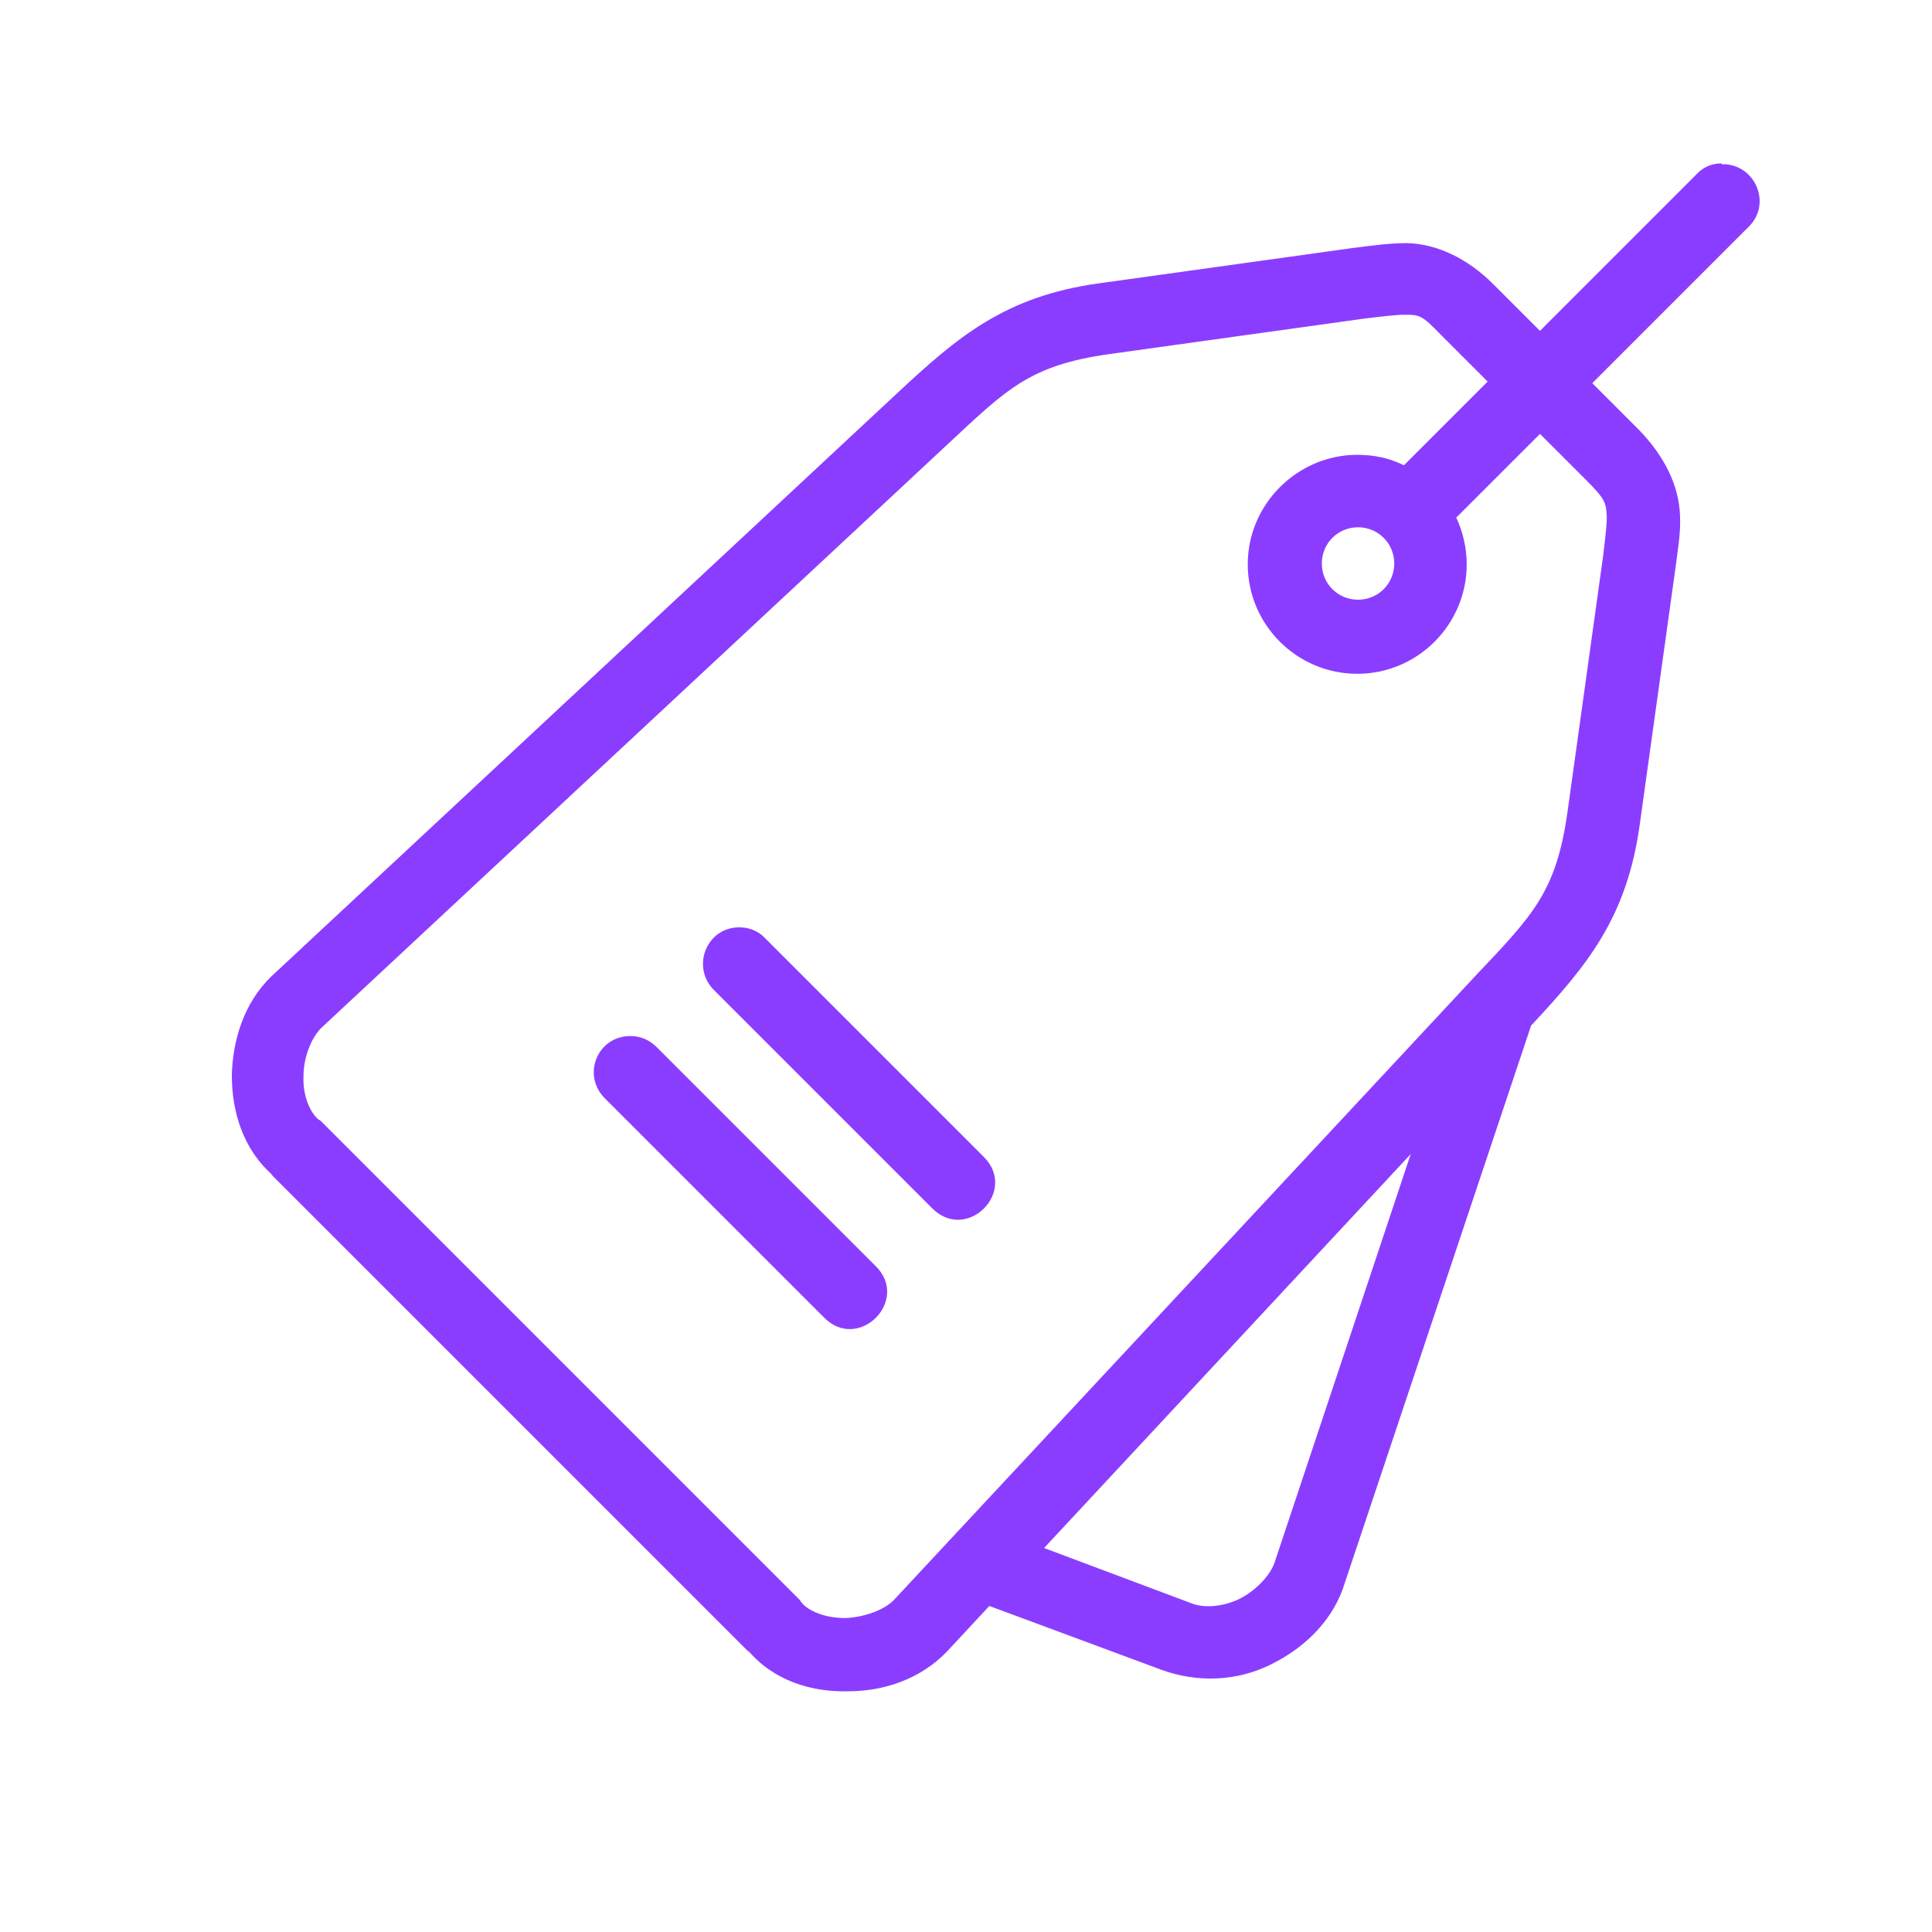 <?xml version="1.0" encoding="UTF-8"?>
<svg id="Layer_1" data-name="Layer 1" xmlns="http://www.w3.org/2000/svg" viewBox="0 0 24 24">
  <defs>
    <style>
      .cls-1 {
        fill: #8b3dff;
        stroke-width: 0px;
      }
    </style>
  </defs>
  <g id="layer2">
    <path id="path828" class="cls-1" d="M21.38,2.03c-.12,0-.23.05-.31.14l-1.94,1.94-.58-.58c-.32-.32-.7-.5-1.07-.51-.22,0-.43.03-.67.06l-3.16.44c-1.16.16-1.75.66-2.5,1.36l-7.78,7.25s0,0,0,0c-.34.33-.48.79-.49,1.23,0,.45.14.92.51,1.24l-.03-.02,5.95,5.95-.02-.03c.32.38.79.52,1.24.51.45,0,.9-.15,1.23-.49,0,0,0,0,0,0l.53-.57,2.13.79c.46.17.94.14,1.34-.05.4-.19.76-.51.92-.95l2.34-7c.7-.75,1.19-1.34,1.35-2.5l.44-3.16c.03-.24.07-.45.06-.67-.01-.37-.19-.74-.51-1.07l-.58-.58,1.94-1.94c.3-.29.08-.79-.33-.78h0ZM17.45,3.91c.18,0,.21,0,.45.25l.58.58-1.04,1.04c-.18-.09-.37-.13-.58-.13-.74,0-1.36.61-1.36,1.36s.61,1.36,1.36,1.36,1.36-.61,1.36-1.36c0-.21-.05-.41-.13-.58l1.04-1.04.58.58c.24.24.24.28.25.45,0,.11-.02.28-.05.52l-.44,3.16c-.14.98-.43,1.27-1.13,2.01l-7.24,7.77c-.12.12-.36.21-.6.22-.24,0-.45-.08-.54-.19,0,0-.02-.02-.02-.03l-5.95-5.95s-.02-.02-.03-.02c-.11-.09-.2-.3-.19-.54,0-.24.1-.48.22-.6h0s7.77-7.24,7.77-7.24c.75-.7,1.03-.99,2.01-1.13l3.16-.44c.24-.03.41-.05.52-.05h0ZM16.87,6.55c.25,0,.45.2.45.45s-.2.45-.45.45-.45-.2-.45-.45.2-.45.45-.45ZM9.18,11.52c-.4,0-.6.49-.31.78l2.71,2.71c.43.43,1.07-.21.64-.64l-2.71-2.71c-.08-.09-.2-.14-.32-.14ZM7.83,12.87c-.41,0-.61.49-.31.78l2.71,2.71c.43.45,1.09-.21.64-.64l-2.71-2.71c-.09-.09-.2-.14-.33-.14ZM17.53,14.32l-1.7,5.1c-.06.16-.24.35-.45.45-.22.1-.44.1-.57.05l-1.84-.69,4.57-4.91Z" vector-effect="none"/>
  </g>
</svg>